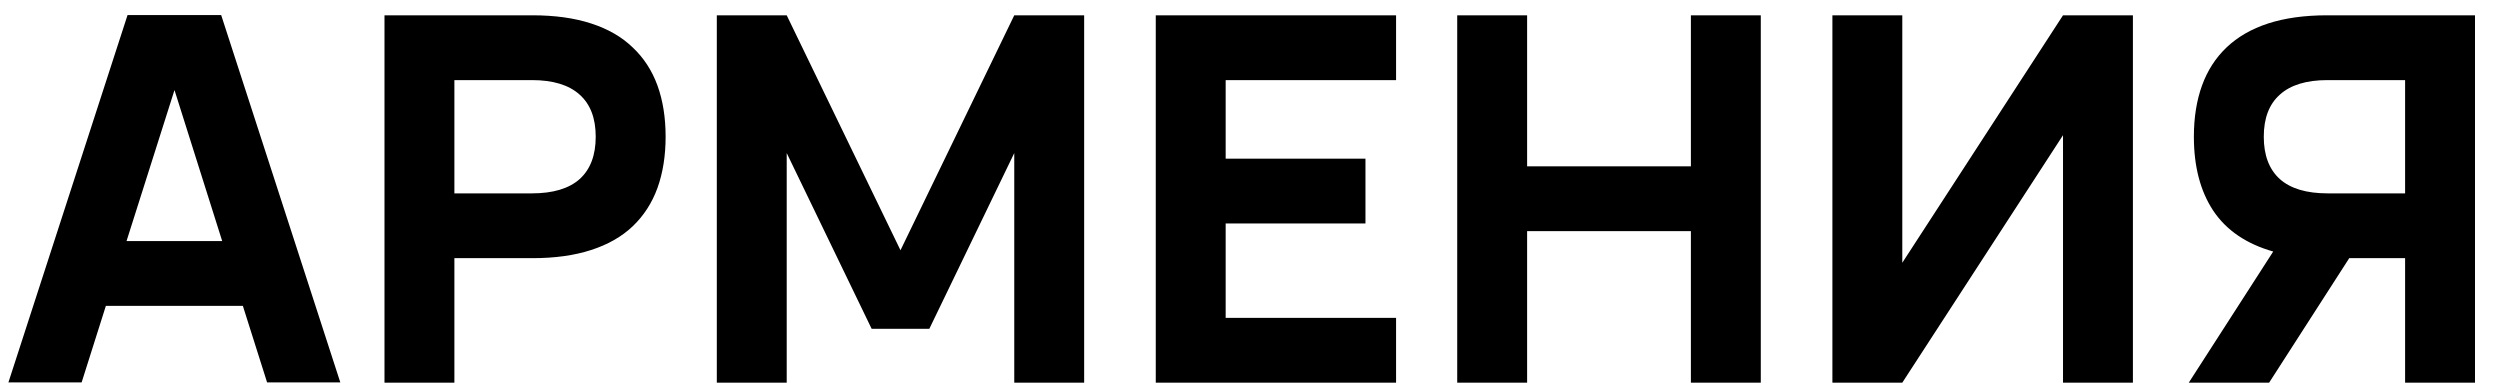 <?xml version="1.0" encoding="UTF-8"?> <svg xmlns="http://www.w3.org/2000/svg" width="98" height="15" viewBox="0 0 98 15" fill="none"><path d="M13.34 14.99H10.47L9.52 11.99H4.15L3.2 14.99H0.33L5 0.59H8.67L13.34 14.99ZM8.71 9.45L6.84 3.53L4.96 9.45H8.71ZM15.072 15V0.6H20.872C21.752 0.6 22.518 0.707 23.172 0.92C23.832 1.133 24.375 1.447 24.802 1.86C25.235 2.267 25.558 2.763 25.772 3.35C25.985 3.937 26.092 4.607 26.092 5.36C26.092 6.107 25.985 6.777 25.772 7.37C25.558 7.957 25.235 8.457 24.802 8.87C24.375 9.277 23.832 9.587 23.172 9.8C22.518 10.013 21.752 10.12 20.872 10.12H17.812V15H15.072ZM17.812 7.58H20.852C21.678 7.58 22.302 7.393 22.722 7.02C23.142 6.64 23.352 6.087 23.352 5.36C23.352 4.633 23.142 4.083 22.722 3.71C22.302 3.33 21.678 3.14 20.852 3.14H17.812V7.58ZM28.099 15V0.6H30.839L35.299 9.81L39.759 0.6H42.499V15H39.759V6L36.429 12.89H34.169L30.839 6V15H28.099ZM45.306 15V0.6H54.726V3.14H48.046V6.22H53.526V8.76H48.046V12.46H54.726V15H45.306ZM57.123 15V0.6H59.863V6.52H66.283V0.6H69.023V15H66.283V9.06H59.863V15H57.123ZM83.61 15H80.87V5.3L74.57 15H71.83V0.6H74.57V10.3L80.87 0.6H83.61V15ZM92.09 10.12L88.95 15H85.8L89.11 9.86C88.057 9.56 87.273 9.027 86.76 8.26C86.253 7.493 86 6.527 86 5.36C86 4.607 86.107 3.937 86.32 3.35C86.533 2.763 86.853 2.267 87.28 1.86C87.713 1.447 88.257 1.133 88.91 0.92C89.57 0.707 90.34 0.6 91.22 0.6H97.02V15H94.28V10.12H92.09ZM94.28 7.58V3.14H91.24C90.413 3.14 89.79 3.33 89.37 3.71C88.95 4.083 88.74 4.633 88.74 5.36C88.74 6.087 88.95 6.64 89.37 7.02C89.79 7.393 90.413 7.58 91.24 7.58H94.28Z" fill="black"></path></svg> 